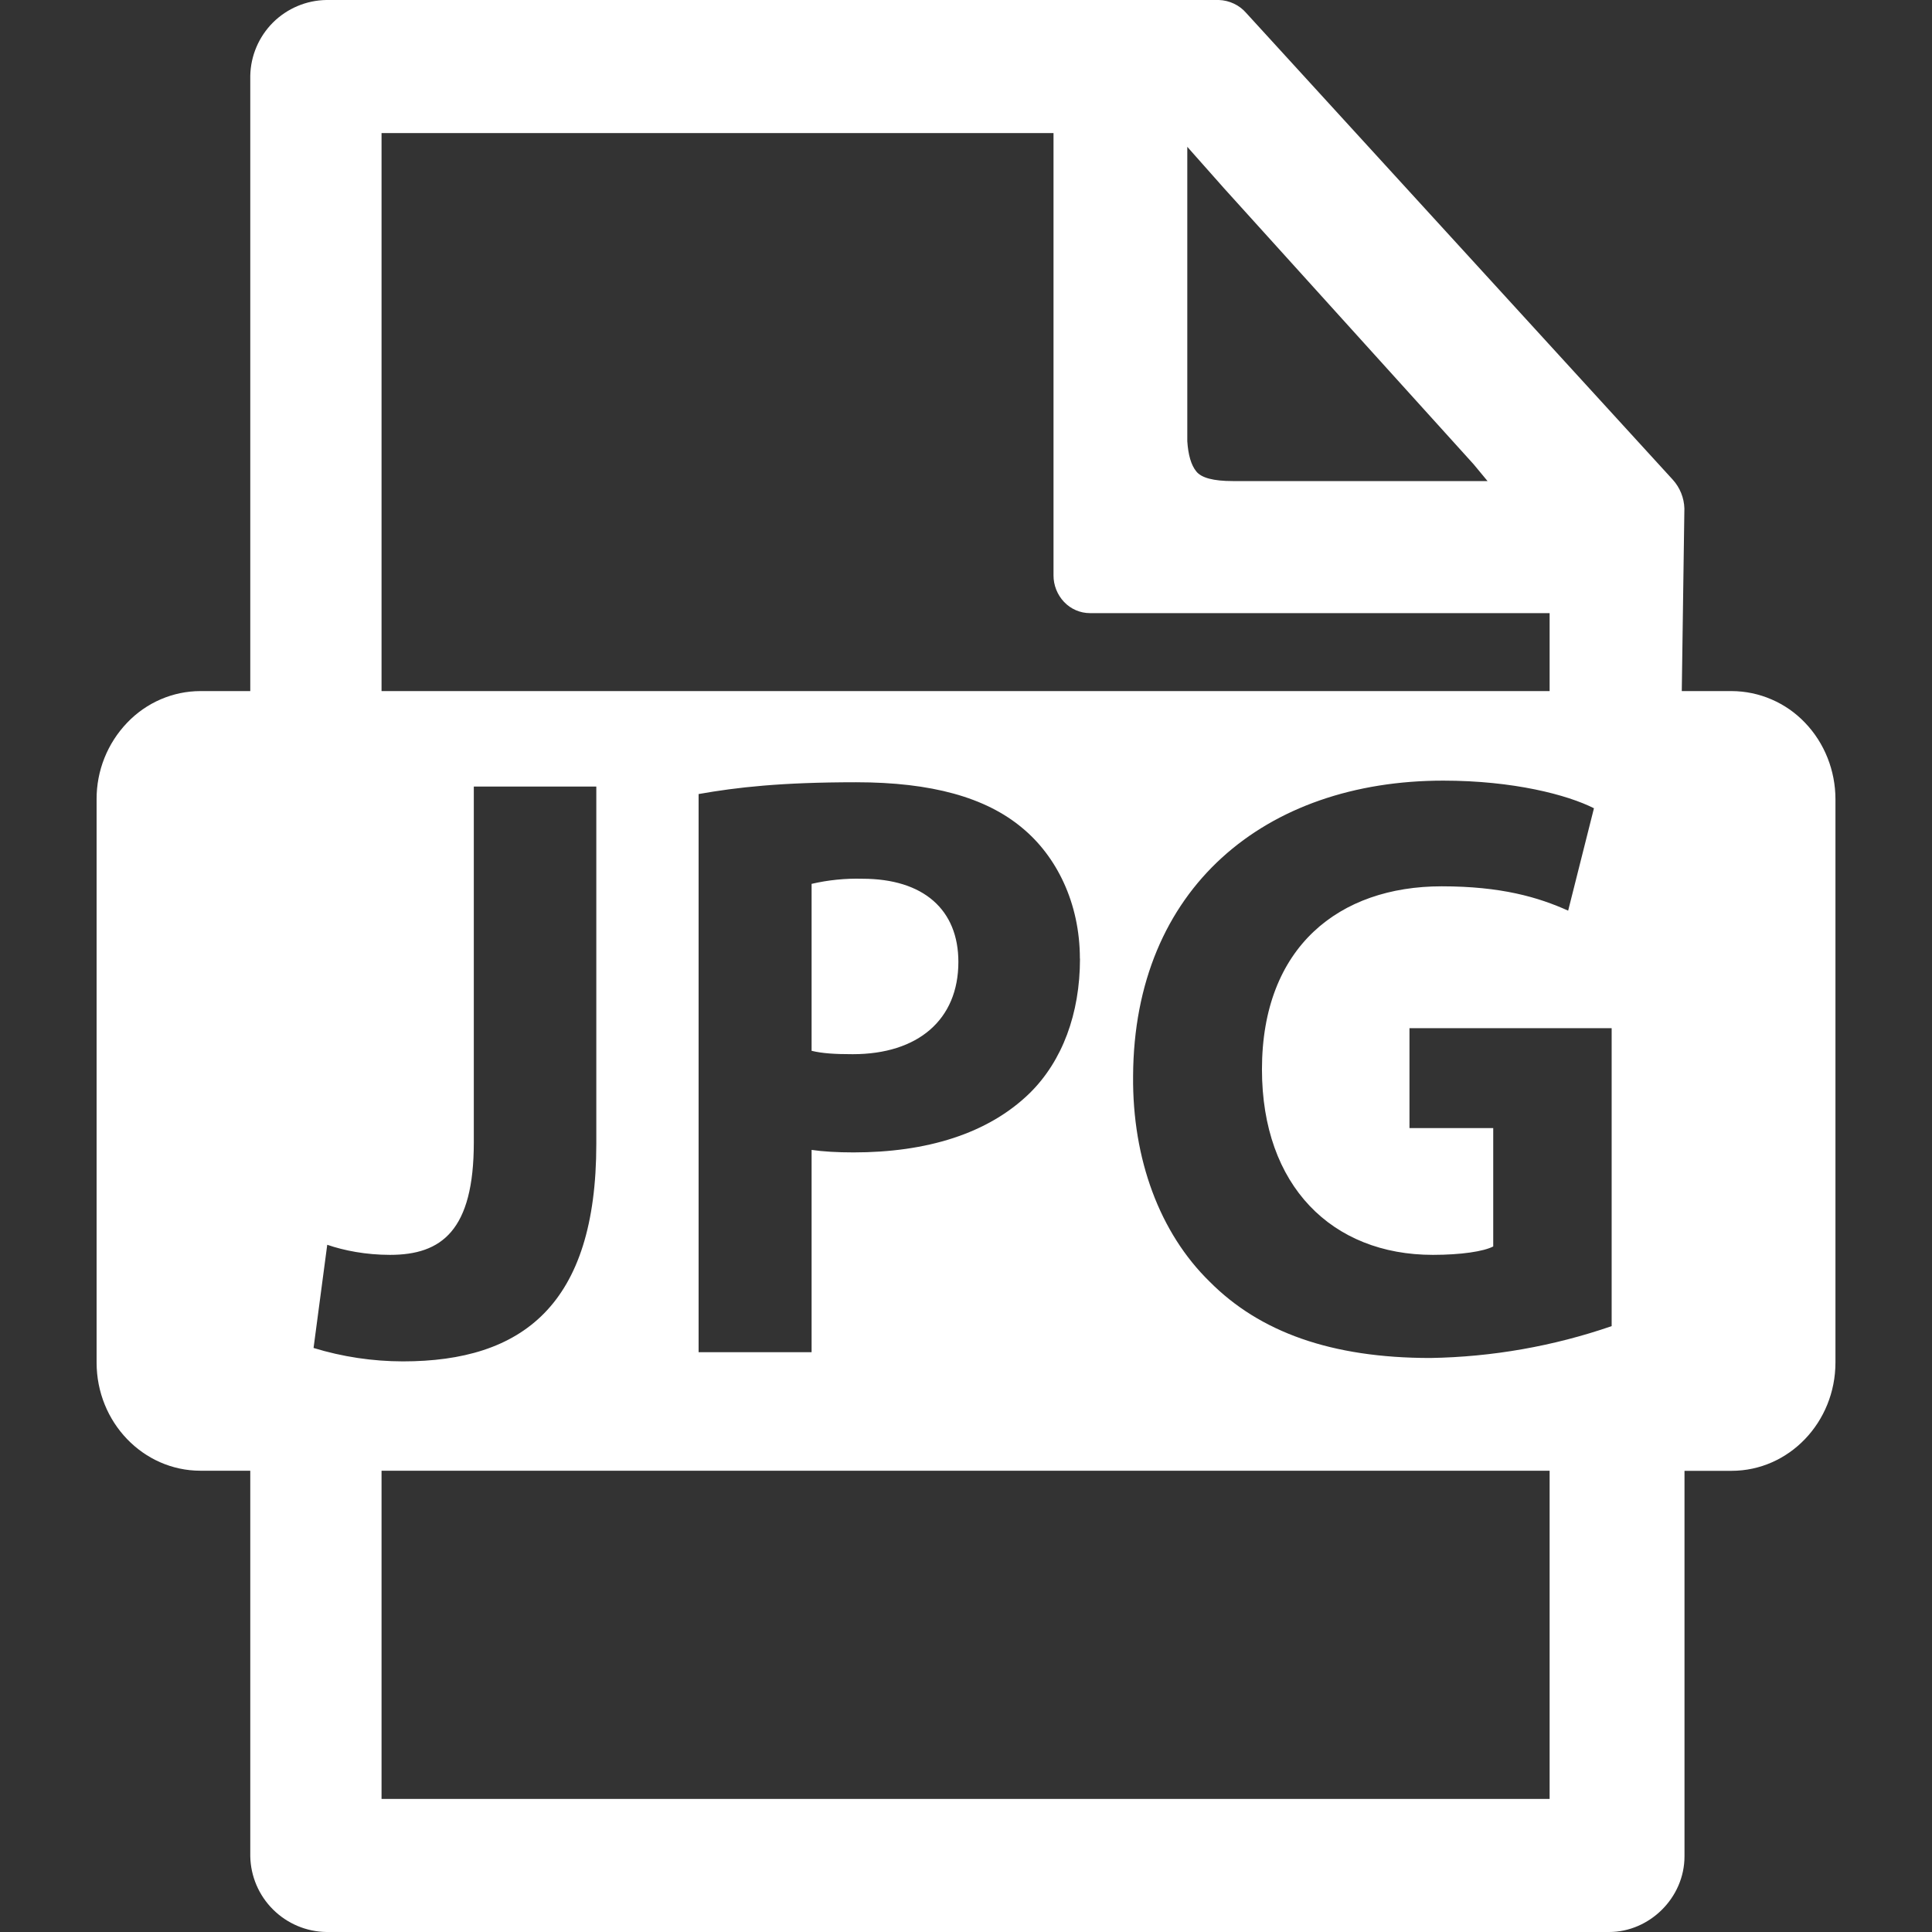 <svg width="37" height="37" viewBox="0 0 37 37" fill="none" xmlns="http://www.w3.org/2000/svg">
<rect x="0" y="0" width="37" height="37" fill="#333333" stroke="none"/>
<g clip-path="url(#clip0_480_2)">
<path d="M16.516 16.829C16.189 16.82 15.862 16.853 15.543 16.927V20.124C15.745 20.174 15.991 20.189 16.331 20.189C17.58 20.189 18.354 19.53 18.354 18.422C18.354 17.423 17.688 16.829 16.516 16.829ZM33.159 13.235H32.208L32.258 9.738C32.252 9.534 32.173 9.339 32.036 9.187L23.866 0.248C23.801 0.173 23.721 0.112 23.631 0.07C23.54 0.027 23.442 0.003 23.343 0L6.249 0C5.866 0.006 5.5 0.161 5.228 0.431C4.957 0.702 4.801 1.067 4.793 1.45V13.235H3.84C3.313 13.235 2.804 13.453 2.434 13.842C2.057 14.236 1.847 14.762 1.85 15.309V26.094C1.85 27.238 2.741 28.166 3.84 28.166H4.793V35.548C4.8 35.932 4.956 36.298 5.229 36.569C5.501 36.84 5.868 36.995 6.253 37H30.817C31.585 37 32.26 36.349 32.26 35.55V28.168H33.161C34.26 28.168 35.151 27.238 35.151 26.092V15.307C35.151 14.759 34.942 14.23 34.569 13.842C34.388 13.651 34.169 13.499 33.928 13.395C33.686 13.29 33.426 13.236 33.163 13.235H33.159ZM7.307 2.549H20.176V11.017C20.175 11.207 20.248 11.391 20.379 11.529C20.443 11.596 20.52 11.65 20.604 11.686C20.689 11.723 20.781 11.742 20.873 11.742H29.677V13.235H7.307V2.549ZM20.683 18.358C20.683 19.418 20.342 20.319 19.726 20.929C18.923 21.717 17.736 22.07 16.346 22.07C16.037 22.07 15.76 22.054 15.543 22.022V25.896H13.379V15.207C14.106 15.078 14.959 14.981 16.394 14.981C17.843 14.981 18.877 15.272 19.571 15.851C20.235 16.396 20.681 17.296 20.681 18.358H20.683ZM6.267 23.839C6.591 23.95 7.007 24.032 7.47 24.032C8.458 24.032 9.074 23.565 9.074 21.878V15.063H11.42V21.908C11.42 24.997 9.999 26.072 7.716 26.072C7.136 26.071 6.559 25.985 6.005 25.815L6.267 23.839ZM7.307 34.451V28.166H29.677V34.451H7.307ZM30.865 25.397C29.747 25.782 28.575 25.988 27.393 26.007C25.496 26.007 24.124 25.51 23.167 24.546C22.211 23.613 21.685 22.2 21.7 20.607C21.717 17.007 24.231 14.95 27.64 14.95C28.984 14.95 30.018 15.222 30.526 15.479L30.032 17.44C29.461 17.183 28.75 16.974 27.609 16.974C25.65 16.974 24.168 18.132 24.168 20.48C24.168 22.712 25.511 24.032 27.441 24.032C27.981 24.032 28.412 23.967 28.597 23.871V21.604H26.993V19.691H30.865V25.397ZM22.738 2.812L23.45 3.615L28.223 8.893L28.488 9.213H23.609C23.239 9.213 23.008 9.152 22.91 9.028C22.812 8.908 22.755 8.713 22.738 8.449V2.812Z" fill="white"/>
</g>
<defs>
<clipPath id="clip0_480_2">
<rect width="37" height="37" fill="white"/>
</clipPath>
</defs>
</svg>
